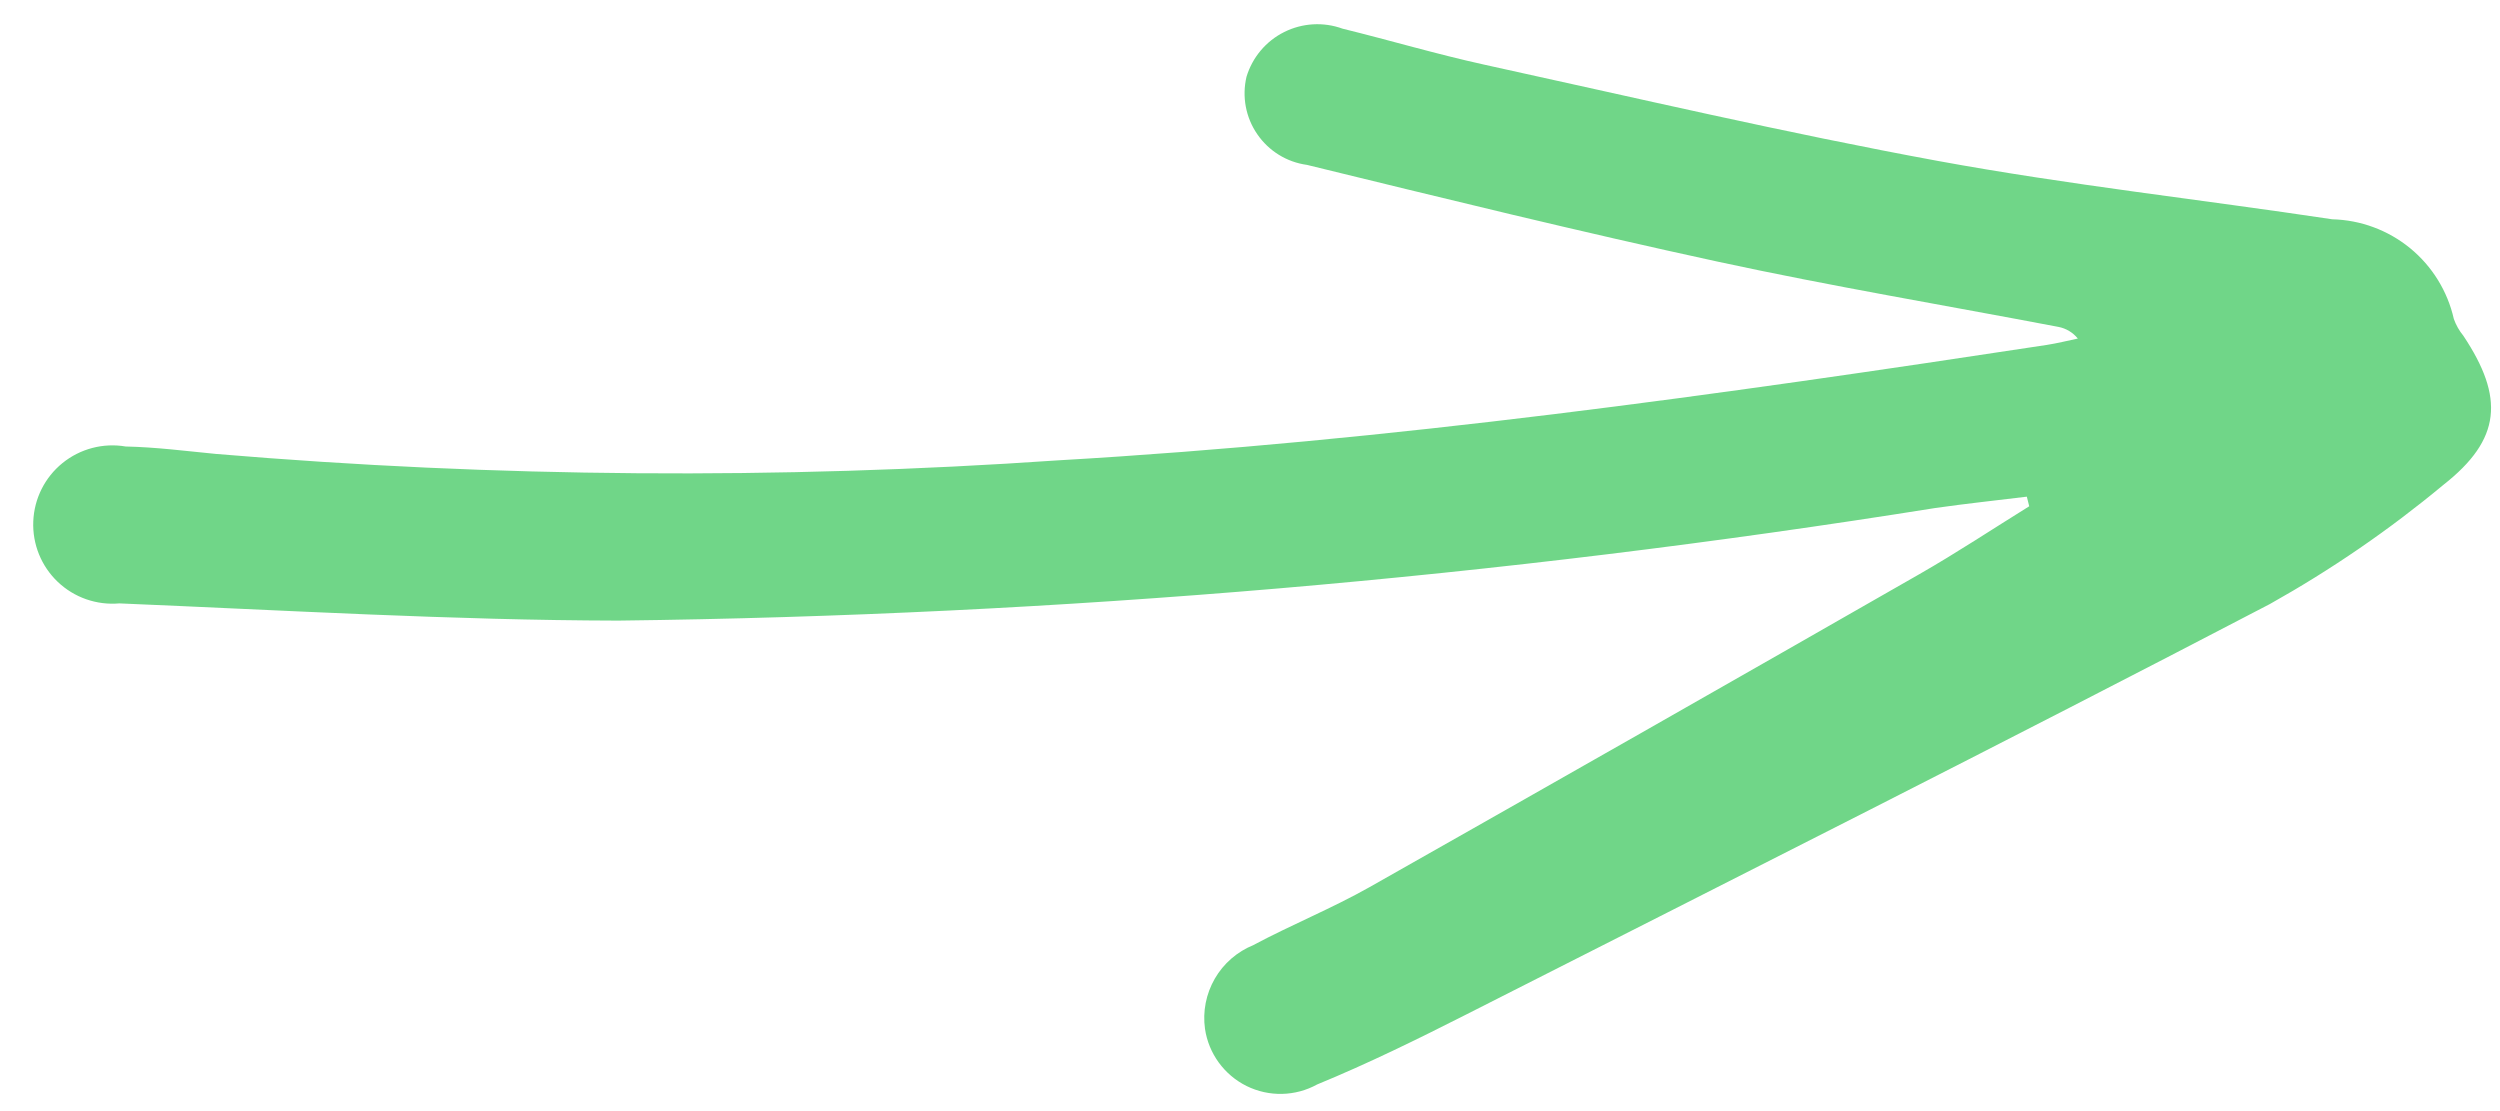<svg width="45" height="20" viewBox="0 0 45 20" fill="none" xmlns="http://www.w3.org/2000/svg">
<path d="M36.526 9.113C35.867 9.522 35.22 9.951 34.547 10.336C31.253 12.222 27.955 14.099 24.653 15.968C23.976 16.35 23.25 16.644 22.563 17.01V17.011C22.27 17.129 22.025 17.342 21.867 17.615C21.709 17.889 21.646 18.207 21.69 18.52C21.756 18.965 22.036 19.348 22.438 19.548C22.841 19.747 23.316 19.737 23.709 19.52C24.626 19.143 25.519 18.704 26.404 18.255C31.228 15.807 36.061 13.375 40.857 10.873V10.873C41.961 10.255 43.006 9.538 43.979 8.729C45.026 7.908 45.081 7.157 44.34 6.043V6.043C44.266 5.953 44.208 5.851 44.169 5.741C44.056 5.241 43.779 4.793 43.383 4.468C42.986 4.143 42.493 3.96 41.98 3.947C39.614 3.591 37.231 3.328 34.878 2.896C32.143 2.393 29.431 1.758 26.713 1.163C25.858 0.975 25.017 0.725 24.166 0.516H24.166C23.823 0.391 23.442 0.413 23.115 0.577C22.788 0.74 22.543 1.032 22.437 1.382C22.353 1.739 22.423 2.114 22.631 2.416C22.838 2.718 23.163 2.919 23.526 2.968C25.985 3.569 28.443 4.173 30.916 4.709C32.95 5.15 35.005 5.494 37.051 5.884V5.884C37.189 5.91 37.313 5.985 37.401 6.094C37.214 6.133 37.028 6.18 36.84 6.209C30.934 7.108 25.02 7.941 19.049 8.286L19.049 8.286C14 8.634 8.932 8.596 3.89 8.171C3.348 8.119 2.805 8.048 2.262 8.037C1.858 7.968 1.444 8.077 1.125 8.335C0.807 8.593 0.615 8.975 0.599 9.385C0.582 9.794 0.743 10.191 1.039 10.473C1.336 10.756 1.74 10.897 2.148 10.861C5.14 10.986 8.134 11.164 11.127 11.171L11.127 11.171C19.067 11.075 26.989 10.397 34.83 9.145C35.379 9.066 35.932 9.008 36.483 8.94L36.526 9.113Z" fill="#70D688"/>
</svg>
